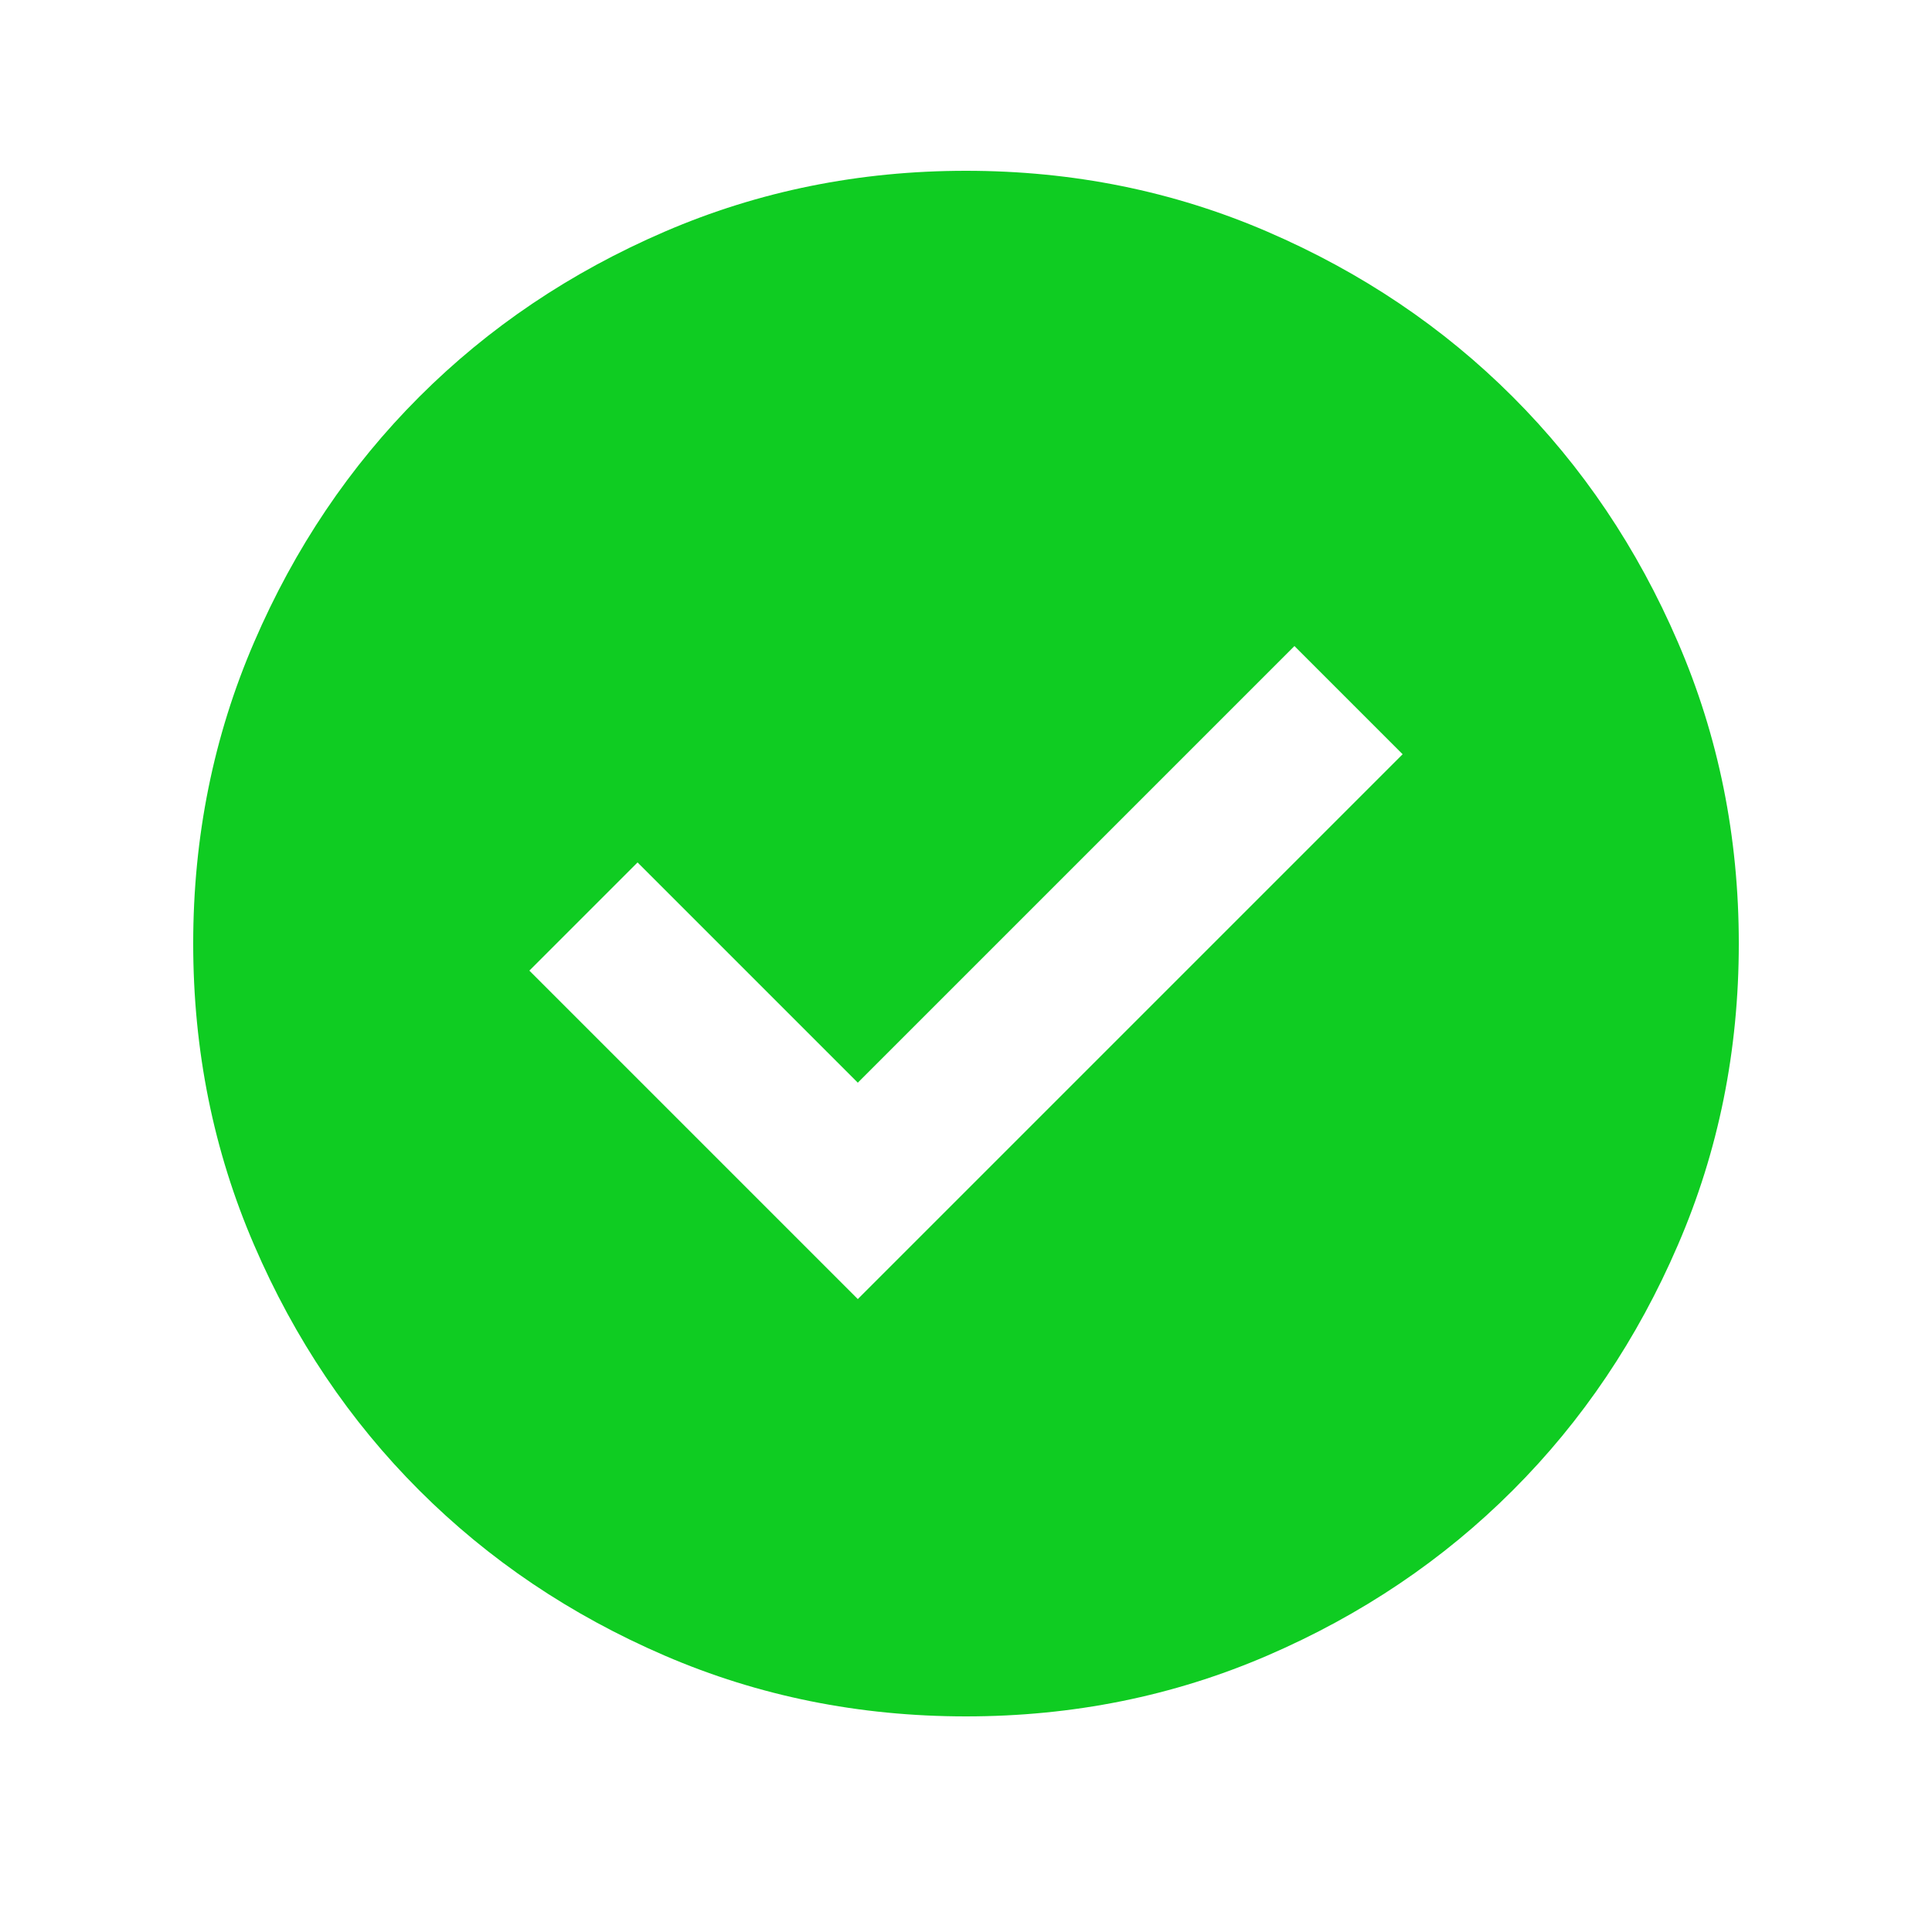 <svg width="25" height="25" viewBox="0 0 25 25" fill="none" xmlns="http://www.w3.org/2000/svg">
<mask id="mask0_519_17429" style="mask-type:alpha" maskUnits="userSpaceOnUse" x="0" y="0" width="25" height="25">
<rect x="0.5" y="0.21" width="24" height="24" fill="#D9D9D9"/>
</mask>
<g mask="url(#mask0_519_17429)">
<path d="M11.1 16.81L18.15 9.76L16.75 8.36L11.1 14.01L8.25 11.16L6.85 12.56L11.1 16.81ZM12.5 22.21C11.117 22.21 9.817 21.948 8.6 21.423C7.383 20.898 6.325 20.185 5.425 19.285C4.525 18.386 3.812 17.327 3.288 16.11C2.763 14.894 2.5 13.594 2.5 12.21C2.5 10.827 2.763 9.527 3.288 8.31C3.812 7.094 4.525 6.035 5.425 5.135C6.325 4.235 7.383 3.523 8.6 2.998C9.817 2.473 11.117 2.21 12.5 2.21C13.883 2.21 15.183 2.473 16.4 2.998C17.617 3.523 18.675 4.235 19.575 5.135C20.475 6.035 21.188 7.094 21.712 8.31C22.238 9.527 22.5 10.827 22.5 12.21C22.5 13.594 22.238 14.894 21.712 16.11C21.188 17.327 20.475 18.386 19.575 19.285C18.675 20.185 17.617 20.898 16.4 21.423C15.183 21.948 13.883 22.21 12.5 22.21Z" fill="#0FCC22"/>
</g>
</svg>
